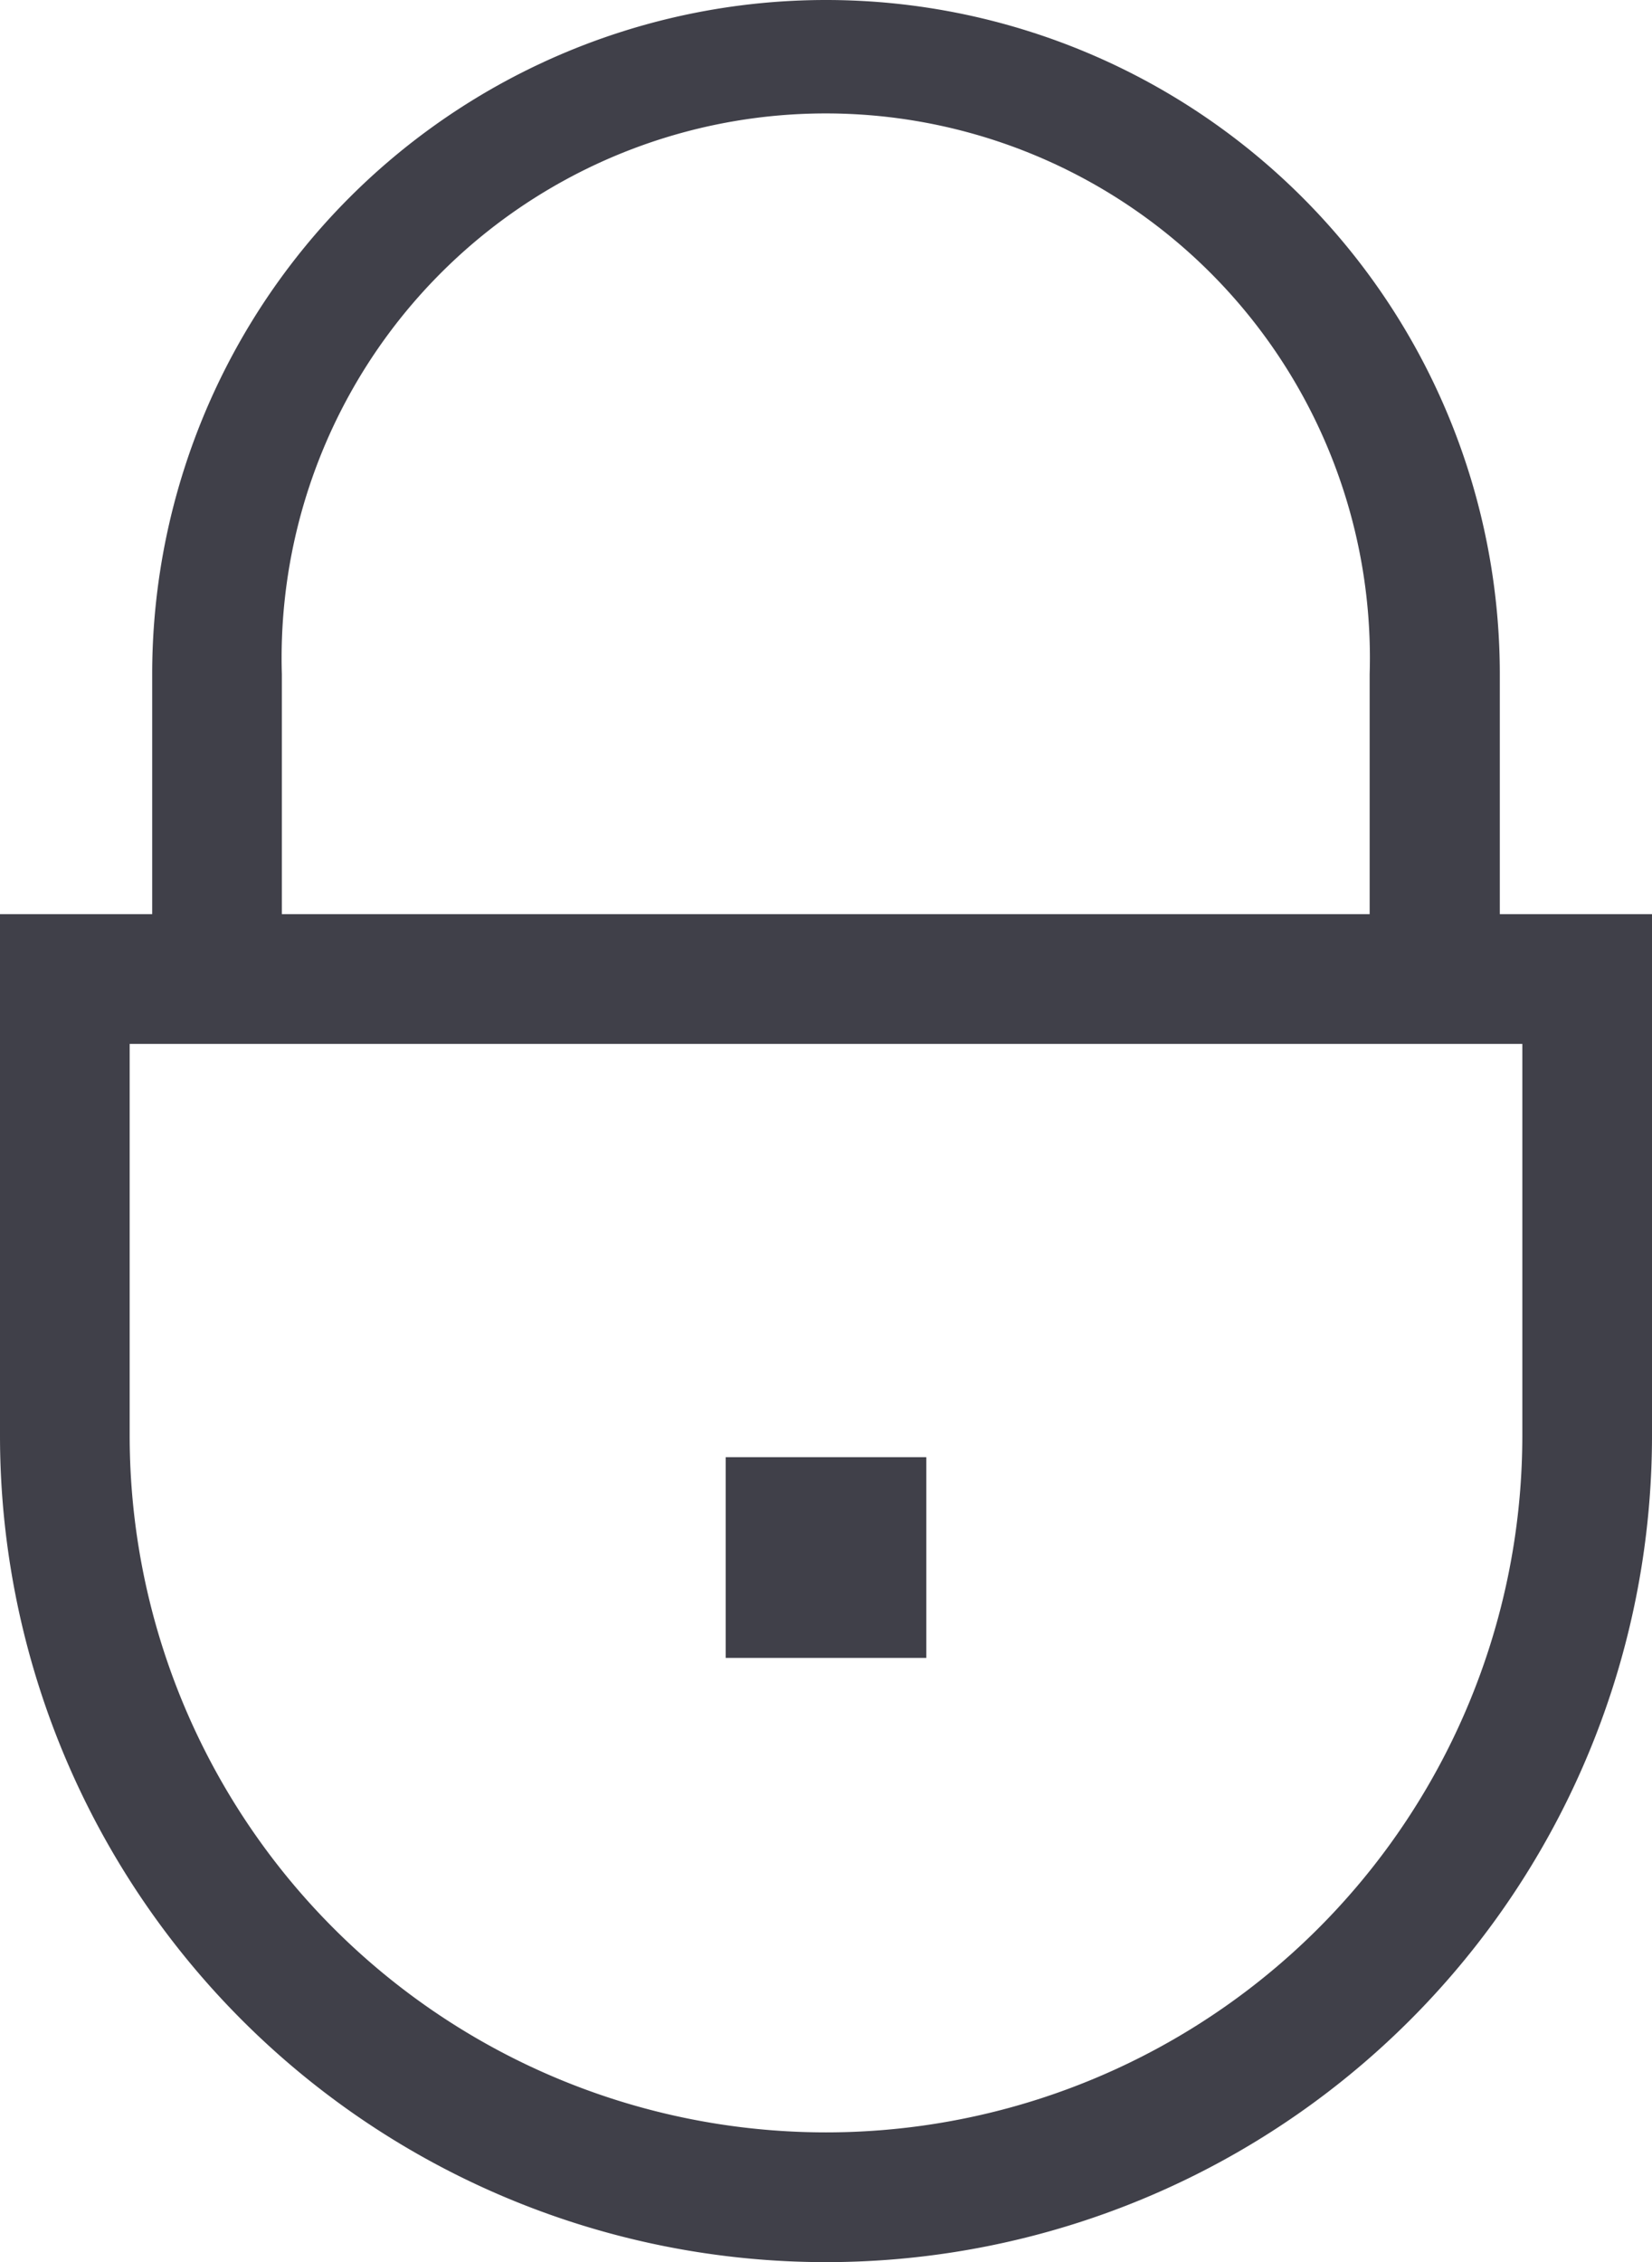 <svg xmlns="http://www.w3.org/2000/svg" viewBox="0 0 33.76 46.2"><defs><style>.cls-1{fill:#404049}</style></defs><path class="cls-1" d="M30.65 18.67v-4.9a13.77 13.77 0 00-27.54 0v4.9H0v10.65a16.88 16.88 0 1033.76 0V18.67zm-24.89 0v-4.9a11.12 11.12 0 1122.23 0v4.9zm25.35 2.65v8a14.23 14.23 0 01-28.46 0v-8z"/><path class="cls-1" d="M14.83 29.76h4.1v4.1h-4.1z"/></svg>